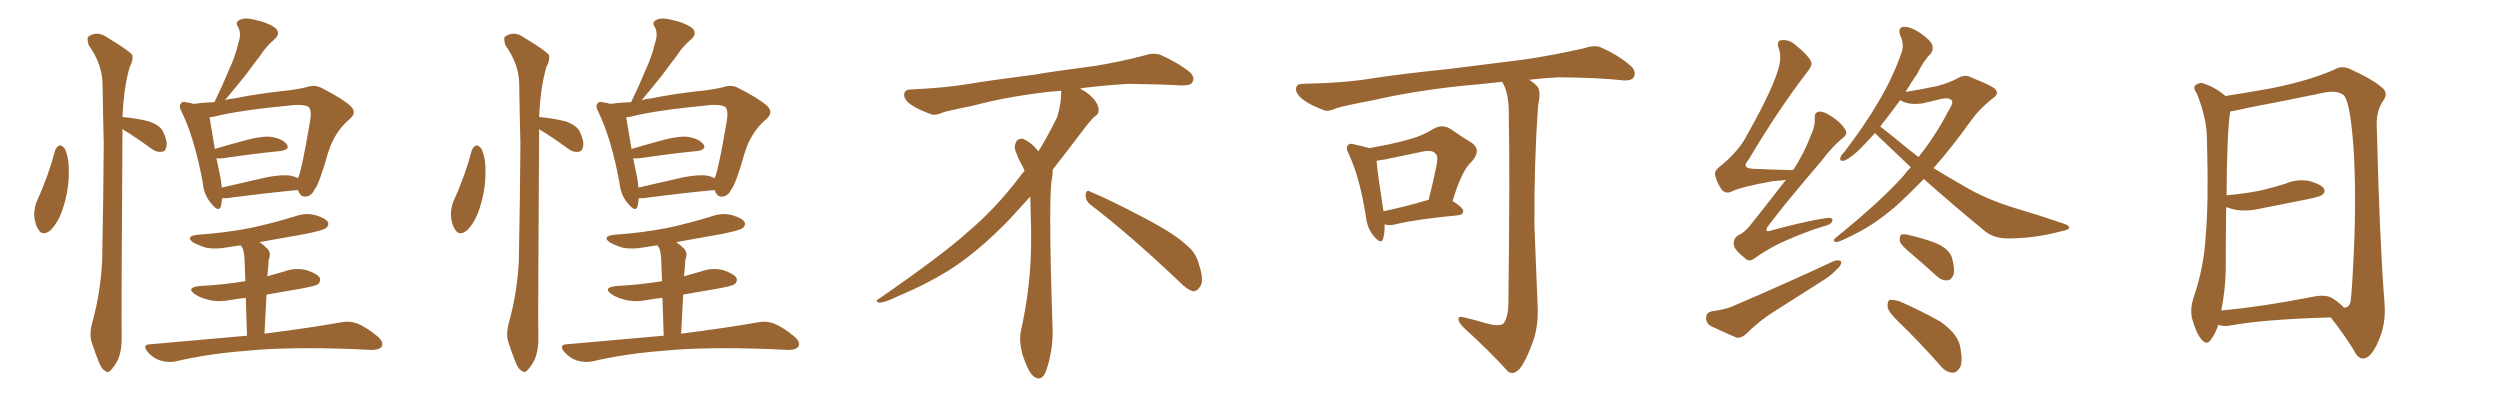 <svg xmlns="http://www.w3.org/2000/svg" xmlns:xlink="http://www.w3.org/1999/xlink" width="900" height="150"><path fill="#996633" padding="10" d="M19.92 53.91L19.92 53.91Q20.51 52.73 21.53 52.29L21.53 52.29Q22.41 52.44 23.29 53.47L23.29 53.47Q24.90 56.98 24.76 61.82L24.76 61.82Q24.90 68.12 22.56 75.29L22.56 75.29Q20.95 80.13 18.16 82.91L18.16 82.91Q15.38 85.11 13.92 82.76L13.92 82.76Q12.45 80.71 12.30 77.05L12.30 77.05Q12.45 74.71 13.04 72.95L13.04 72.95Q17.29 63.72 19.92 53.91ZM44.09 42.19L44.09 42.19Q44.24 42.04 44.68 42.19L44.68 42.19Q49.37 42.63 53.47 43.65L53.47 43.65Q57.71 45.12 58.74 47.46L58.74 47.46Q60.35 50.83 59.91 52.73L59.91 52.73Q59.62 54.49 58.30 54.64L58.30 54.64Q56.40 54.93 54.64 53.61L54.64 53.61Q50.24 50.39 46.14 47.75L46.14 47.75Q44.68 47.02 44.09 46.44L44.09 46.44Q44.09 46.73 44.09 47.17L44.09 47.17Q43.65 113.96 43.80 121.14L43.80 121.14Q43.95 125.83 42.48 129.49L42.48 129.49Q40.87 132.42 39.84 133.30L39.84 133.30Q38.82 134.47 37.79 133.45L37.79 133.45Q36.62 133.01 35.60 130.37L35.60 130.37Q34.13 126.71 33.11 123.49L33.11 123.49Q31.93 120.41 33.40 115.43L33.40 115.43Q36.18 105.18 36.77 94.19L36.77 94.19Q37.21 72.07 37.35 51.86L37.35 51.86Q37.06 40.28 36.91 30.03L36.91 30.03Q36.77 23.00 31.93 16.26L31.93 16.26Q31.20 13.77 31.79 13.18L31.79 13.18Q34.86 10.99 38.38 13.33L38.38 13.33Q46.58 18.31 47.61 19.78L47.61 19.78Q48.05 21.68 46.73 24.02L46.73 24.02Q44.53 31.49 44.09 42.19ZM107.23 68.41L107.23 68.41Q96.24 69.43 81.59 71.34L81.59 71.34Q80.57 71.34 79.98 71.34L79.98 71.34Q79.69 72.95 79.54 74.27L79.54 74.27Q78.81 76.61 76.17 73.39L76.17 73.39Q73.39 70.31 72.95 65.48L72.95 65.48Q70.02 49.80 65.48 40.43L65.48 40.43Q64.16 38.09 65.19 37.21L65.19 37.21Q65.63 36.33 67.38 36.91L67.38 36.91Q68.41 36.91 69.43 37.35L69.43 37.35Q70.31 37.35 70.31 37.35L70.31 37.35Q73.10 36.91 77.20 36.77L77.20 36.77Q80.13 30.76 82.47 25.05L82.47 25.05Q84.52 20.80 85.84 15.38L85.84 15.38Q87.01 12.01 85.69 9.67L85.69 9.67Q84.52 8.06 86.28 7.18L86.28 7.18Q88.04 6.15 91.99 7.18L91.99 7.18Q96.24 8.06 99.02 9.96L99.02 9.96Q101.37 12.01 98.58 14.36L98.58 14.36Q95.65 16.85 93.75 19.92L93.75 19.92Q91.11 23.29 88.48 26.95L88.48 26.95Q85.55 30.62 81.01 36.04L81.01 36.04Q82.47 35.60 84.23 35.45L84.23 35.45Q92.87 33.69 102.69 32.67L102.69 32.67Q106.79 32.23 110.45 31.35L110.45 31.35Q113.38 30.32 116.02 31.79L116.02 31.79Q123.49 35.60 126.27 38.23L126.27 38.23Q128.61 40.58 125.83 42.92L125.83 42.92Q120.41 47.46 118.07 55.08L118.07 55.08Q114.99 66.06 113.23 68.26L113.23 68.26Q112.06 70.61 110.16 70.75L110.16 70.75Q108.25 71.04 107.37 68.70L107.37 68.70Q107.23 68.41 107.23 68.41ZM79.39 64.01L79.39 64.01Q79.69 65.77 79.83 67.53L79.83 67.53Q87.30 65.77 95.80 63.87L95.80 63.87Q101.66 62.70 104.88 63.28L104.88 63.28Q106.20 63.57 107.23 64.16L107.23 64.16Q107.37 63.72 107.52 63.57L107.52 63.57Q108.84 60.06 111.62 43.65L111.62 43.65Q112.35 39.26 110.89 38.38L110.89 38.38Q109.57 37.65 106.05 37.79L106.05 37.79Q85.84 39.70 76.90 42.04L76.90 42.04Q76.03 42.19 75.44 42.19L75.44 42.19Q75.88 45.12 77.34 53.61L77.34 53.61Q82.76 52.00 89.36 50.24L89.36 50.24Q95.07 48.78 98.29 49.37L98.29 49.37Q101.81 50.10 103.27 52.00L103.27 52.00Q104.44 53.76 101.22 54.35L101.22 54.35Q92.14 55.22 80.13 56.98L80.13 56.98Q78.81 57.13 77.93 56.98L77.93 56.98Q78.52 60.06 79.39 64.01ZM95.21 120.12L95.21 120.12L95.21 120.12Q112.35 117.92 122.90 116.02L122.90 116.02Q125.83 115.43 128.61 116.46L128.61 116.46Q131.84 117.77 135.79 121.00L135.79 121.00Q138.28 123.05 137.40 124.80L137.40 124.80Q136.52 125.98 133.74 125.98L133.74 125.98Q130.66 125.83 127.44 125.68L127.44 125.68Q103.56 124.80 88.92 126.27L88.92 126.27Q75.29 127.29 63.28 130.08L63.28 130.08Q60.94 130.66 57.71 129.79L57.71 129.79Q55.08 128.91 53.17 126.71L53.17 126.71Q50.98 124.07 54.05 123.93L54.05 123.93Q72.66 122.31 88.92 120.85L88.92 120.85Q88.62 112.65 88.48 107.23L88.48 107.23Q85.55 107.52 83.20 107.96L83.20 107.96Q78.81 108.84 75.15 107.96L75.15 107.96Q72.07 107.23 70.17 105.91L70.17 105.91Q66.80 103.56 71.78 102.98L71.78 102.98Q80.27 102.54 88.33 101.22L88.33 101.22Q88.04 94.78 88.04 93.46L88.04 93.46Q87.89 90.67 87.30 89.21L87.30 89.21Q86.87 88.77 86.72 88.33L86.72 88.33Q84.08 88.62 81.74 89.06L81.74 89.06Q77.93 89.79 74.27 89.21L74.27 89.21Q71.48 88.33 69.58 87.30L69.58 87.30Q66.50 85.11 71.04 84.52L71.04 84.52Q81.45 83.79 90.38 82.03L90.38 82.03Q98.44 80.27 106.05 77.93L106.05 77.93Q110.01 76.46 113.67 77.49L113.67 77.49Q117.19 78.52 118.07 79.98L118.07 79.98Q118.51 81.01 117.48 82.03L117.48 82.03Q116.46 82.91 109.86 84.23L109.86 84.23Q101.51 85.69 93.46 87.16L93.46 87.16Q94.92 88.18 96.39 89.65L96.39 89.65Q97.71 91.11 96.68 93.75L96.68 93.75Q96.68 95.07 96.53 96.53L96.53 96.53Q96.39 98.00 96.24 99.46L96.24 99.46Q99.17 98.58 102.39 97.71L102.39 97.71Q106.35 96.24 110.45 97.27L110.45 97.27Q114.26 98.58 115.14 100.05L115.14 100.05Q115.58 101.22 114.55 102.25L114.55 102.25Q113.67 102.98 107.81 104.00L107.81 104.00Q101.81 105.03 95.95 106.05L95.95 106.05Q95.65 112.50 95.21 120.12ZM169.92 53.91L169.92 53.91Q170.51 52.73 171.53 52.29L171.53 52.29Q172.41 52.44 173.29 53.47L173.29 53.47Q174.90 56.98 174.76 61.82L174.76 61.82Q174.90 68.12 172.56 75.29L172.56 75.29Q170.95 80.13 168.16 82.91L168.16 82.91Q165.38 85.11 163.92 82.76L163.92 82.76Q162.45 80.71 162.30 77.05L162.30 77.05Q162.45 74.71 163.04 72.95L163.04 72.95Q167.29 63.72 169.92 53.91ZM194.09 42.19L194.09 42.19Q194.24 42.04 194.68 42.19L194.68 42.19Q199.37 42.63 203.47 43.65L203.47 43.65Q207.71 45.12 208.74 47.46L208.74 47.46Q210.35 50.83 209.91 52.73L209.91 52.73Q209.62 54.49 208.30 54.64L208.30 54.64Q206.40 54.93 204.64 53.61L204.64 53.61Q200.24 50.39 196.14 47.75L196.14 47.75Q194.68 47.02 194.09 46.44L194.09 46.44Q194.09 46.73 194.09 47.17L194.09 47.17Q193.65 113.96 193.80 121.14L193.80 121.14Q193.95 125.83 192.48 129.49L192.48 129.49Q190.87 132.42 189.84 133.30L189.84 133.30Q188.82 134.47 187.79 133.45L187.79 133.45Q186.62 133.01 185.60 130.37L185.60 130.37Q184.13 126.71 183.11 123.49L183.11 123.49Q181.93 120.41 183.40 115.43L183.40 115.43Q186.18 105.18 186.77 94.19L186.77 94.19Q187.21 72.07 187.35 51.86L187.35 51.86Q187.06 40.28 186.91 30.03L186.91 30.03Q186.77 23.00 181.93 16.26L181.93 16.26Q181.20 13.77 181.79 13.18L181.79 13.18Q184.86 10.99 188.38 13.33L188.38 13.33Q196.58 18.31 197.61 19.78L197.61 19.78Q198.05 21.68 196.73 24.02L196.73 24.02Q194.53 31.49 194.09 42.19ZM257.23 68.41L257.23 68.41Q246.24 69.43 231.59 71.34L231.59 71.34Q230.57 71.34 229.98 71.34L229.98 71.34Q229.69 72.95 229.54 74.27L229.54 74.27Q228.81 76.61 226.17 73.39L226.17 73.39Q223.39 70.31 222.95 65.48L222.95 65.48Q220.02 49.80 215.48 40.43L215.48 40.43Q214.16 38.09 215.19 37.21L215.19 37.21Q215.63 36.33 217.38 36.91L217.38 36.91Q218.41 36.91 219.43 37.35L219.43 37.35Q220.31 37.35 220.31 37.35L220.31 37.35Q223.10 36.91 227.20 36.77L227.20 36.77Q230.13 30.76 232.47 25.05L232.47 25.05Q234.52 20.80 235.84 15.38L235.84 15.38Q237.01 12.01 235.69 9.67L235.69 9.67Q234.52 8.06 236.28 7.18L236.28 7.18Q238.04 6.15 241.99 7.18L241.99 7.18Q246.24 8.06 249.02 9.96L249.02 9.96Q251.37 12.01 248.58 14.36L248.58 14.36Q245.65 16.85 243.75 19.92L243.75 19.92Q241.11 23.29 238.48 26.95L238.48 26.95Q235.55 30.62 231.01 36.04L231.01 36.04Q232.47 35.60 234.23 35.45L234.23 35.45Q242.87 33.69 252.69 32.67L252.69 32.67Q256.79 32.23 260.45 31.35L260.45 31.35Q263.38 30.32 266.02 31.79L266.02 31.79Q273.49 35.60 276.27 38.23L276.27 38.23Q278.61 40.58 275.83 42.92L275.83 42.92Q270.41 47.46 268.07 55.08L268.07 55.08Q264.99 66.06 263.23 68.26L263.23 68.26Q262.06 70.61 260.16 70.75L260.16 70.75Q258.25 71.04 257.37 68.70L257.37 68.70Q257.23 68.41 257.23 68.41ZM229.39 64.01L229.39 64.01Q229.69 65.77 229.83 67.53L229.83 67.53Q237.30 65.77 245.80 63.87L245.80 63.87Q251.66 62.70 254.88 63.28L254.88 63.28Q256.20 63.57 257.23 64.16L257.23 64.16Q257.37 63.72 257.52 63.57L257.52 63.57Q258.84 60.06 261.62 43.65L261.62 43.65Q262.35 39.26 260.89 38.38L260.89 38.38Q259.57 37.65 256.05 37.79L256.05 37.79Q235.84 39.70 226.90 42.04L226.90 42.04Q226.03 42.19 225.44 42.19L225.44 42.19Q225.88 45.12 227.34 53.61L227.34 53.61Q232.76 52.00 239.36 50.24L239.36 50.24Q245.07 48.78 248.29 49.37L248.29 49.37Q251.81 50.10 253.27 52.00L253.27 52.00Q254.44 53.76 251.22 54.35L251.22 54.35Q242.14 55.22 230.13 56.98L230.13 56.98Q228.81 57.13 227.93 56.98L227.93 56.98Q228.52 60.06 229.39 64.01ZM245.21 120.12L245.21 120.12L245.21 120.12Q262.35 117.92 272.90 116.02L272.90 116.02Q275.83 115.43 278.61 116.46L278.61 116.46Q281.84 117.77 285.79 121.00L285.79 121.00Q288.28 123.05 287.40 124.80L287.40 124.80Q286.52 125.98 283.74 125.98L283.74 125.98Q280.66 125.83 277.44 125.68L277.44 125.68Q253.56 124.80 238.92 126.27L238.92 126.27Q225.29 127.29 213.28 130.08L213.28 130.08Q210.94 130.66 207.71 129.79L207.71 129.79Q205.08 128.91 203.17 126.71L203.17 126.71Q200.98 124.07 204.05 123.93L204.05 123.93Q222.66 122.31 238.92 120.85L238.92 120.85Q238.62 112.65 238.48 107.23L238.48 107.23Q235.55 107.52 233.20 107.96L233.20 107.96Q228.81 108.84 225.15 107.96L225.15 107.96Q222.07 107.23 220.17 105.91L220.17 105.91Q216.80 103.56 221.78 102.98L221.78 102.98Q230.27 102.54 238.33 101.22L238.33 101.22Q238.04 94.78 238.04 93.46L238.04 93.46Q237.89 90.67 237.30 89.21L237.30 89.21Q236.87 88.77 236.72 88.33L236.72 88.33Q234.08 88.62 231.74 89.06L231.74 89.06Q227.93 89.79 224.27 89.21L224.27 89.21Q221.48 88.33 219.58 87.30L219.58 87.30Q216.50 85.11 221.04 84.52L221.04 84.52Q231.45 83.79 240.38 82.03L240.38 82.03Q248.44 80.27 256.05 77.93L256.05 77.93Q260.01 76.46 263.67 77.49L263.67 77.49Q267.19 78.52 268.07 79.98L268.07 79.98Q268.51 81.01 267.48 82.03L267.48 82.03Q266.46 82.91 259.86 84.23L259.86 84.23Q251.51 85.69 243.46 87.16L243.46 87.16Q244.92 88.18 246.39 89.65L246.39 89.65Q247.71 91.11 246.68 93.75L246.68 93.75Q246.68 95.07 246.53 96.53L246.53 96.53Q246.39 98.00 246.24 99.46L246.24 99.46Q249.17 98.58 252.39 97.71L252.39 97.71Q256.35 96.24 260.45 97.27L260.45 97.27Q264.26 98.58 265.14 100.05L265.14 100.05Q265.58 101.22 264.55 102.25L264.55 102.25Q263.67 102.98 257.81 104.00L257.81 104.00Q251.81 105.03 245.95 106.05L245.95 106.05Q245.65 112.50 245.21 120.12ZM392.58 73.68L392.58 73.68Q390.82 72.36 390.82 70.17L390.82 70.17Q390.97 68.70 391.70 68.70L391.70 68.70Q391.99 68.70 392.43 68.99L392.43 68.99Q399.32 71.78 411.77 78.37L411.77 78.37Q423.05 84.23 427.59 88.62L427.59 88.62Q430.37 90.97 431.40 94.48L431.40 94.48Q432.71 98.29 432.71 100.63L432.71 100.63Q432.71 102.39 431.98 103.27L431.98 103.27Q430.96 104.88 429.49 104.88L429.49 104.88Q427.15 104.15 424.51 101.37L424.51 101.37Q407.08 84.81 392.58 73.68ZM382.03 33.54L382.03 33.54L382.03 32.67Q379.25 32.96 377.05 33.11L377.05 33.11Q362.26 34.86 350.68 37.94L350.68 37.94Q341.46 39.84 339.55 40.43L339.55 40.43Q337.65 41.31 336.33 41.31L336.33 41.31Q335.74 41.31 335.30 41.16L335.30 41.16Q330.76 39.55 328.13 37.79L328.13 37.79Q325.49 36.04 325.49 34.13L325.49 34.13L325.49 33.98Q325.63 32.37 327.54 32.23L327.54 32.23Q340.43 31.64 348.93 30.18L348.93 30.18Q356.84 28.86 371.92 26.95L371.92 26.95Q379.54 25.63 394.19 23.73L394.19 23.73Q403.13 22.27 411.62 20.07L411.62 20.07Q413.82 19.34 415.43 19.34L415.43 19.34Q416.60 19.34 417.48 19.63L417.48 19.63Q423.93 22.41 428.47 26.07L428.47 26.07Q429.64 27.25 429.64 28.42L429.64 28.42Q429.64 29.00 429.20 29.74L429.20 29.74Q428.61 30.76 425.68 30.76L425.68 30.76L424.95 30.76Q418.21 30.32 406.20 30.18L406.20 30.18Q397.27 30.76 390.09 31.64L390.09 31.64Q389.21 31.79 388.77 31.93L388.77 31.93Q391.41 33.11 393.60 35.45L393.60 35.45Q395.36 37.50 395.51 39.26L395.51 39.26L395.51 39.84Q395.51 41.02 394.34 41.75L394.34 41.75Q393.02 42.77 390.67 45.85L390.67 45.85Q384.23 54.35 378.96 61.08L378.96 61.08L378.96 61.82Q378.96 63.28 378.52 65.33L378.52 65.33Q378.08 69.43 378.08 79.25L378.08 79.25Q378.08 93.46 378.96 119.24L378.96 119.24Q378.96 126.71 376.61 133.45L376.61 133.45Q375.59 136.23 373.83 136.23L373.83 136.23Q372.95 136.23 371.78 135.21L371.78 135.21Q370.02 133.45 368.12 127.73L368.12 127.73Q367.24 124.37 367.24 121.88L367.24 121.88Q367.24 120.26 367.53 119.09L367.53 119.09Q371.19 102.83 371.19 87.01L371.19 87.01L371.19 82.62Q371.04 76.61 370.90 70.75L370.90 70.75Q366.80 75.29 363.57 78.81L363.57 78.81Q352.15 90.67 341.46 97.41L341.46 97.41Q332.81 102.69 323.88 106.35L323.88 106.35Q318.60 108.98 316.41 108.98L316.41 108.98Q315.53 108.54 315.53 108.25L315.53 108.25Q315.53 107.96 316.26 107.67L316.26 107.67Q339.40 91.70 348.78 83.20L348.78 83.20Q358.45 75 366.94 63.87L366.94 63.87Q367.82 62.55 368.85 61.52L368.85 61.52Q368.41 60.35 367.82 59.33L367.82 59.33Q366.65 57.28 365.63 54.49L365.63 54.49Q365.33 53.76 365.33 53.03L365.33 53.03Q365.33 52.00 365.92 50.83L365.92 50.83Q366.50 49.95 367.82 49.95L367.82 49.95L368.26 49.95Q371.19 51.27 373.10 53.61L373.10 53.61Q373.39 53.91 373.83 54.49L373.83 54.49Q377.34 48.78 380.57 42.19L380.57 42.19Q382.03 37.21 382.03 33.54ZM498.49 80.71L498.49 80.71Q498.49 84.08 497.90 85.99L497.90 85.99Q497.17 88.18 494.53 84.96L494.53 84.96Q492.19 82.18 491.75 78.08L491.75 78.08Q489.55 64.01 485.60 55.52L485.60 55.52Q484.28 53.17 485.30 52.29L485.30 52.29Q485.74 51.42 487.65 52.00L487.65 52.00Q491.02 52.73 492.92 53.32L492.92 53.32Q500.54 52.00 505.96 50.54L505.96 50.54Q511.82 49.07 515.92 46.44L515.92 46.44Q519.14 44.53 522.22 46.44L522.22 46.44Q526.61 49.51 529.83 51.42L529.83 51.42Q533.50 54.05 529.83 58.15L529.83 58.15Q526.17 61.38 522.95 72.36L522.95 72.36Q526.76 74.85 526.76 75.88L526.76 75.88Q526.76 77.34 525 77.49L525 77.49Q509.62 78.96 502.59 80.71L502.59 80.71Q500.39 81.30 498.93 80.86L498.93 80.86Q498.63 80.71 498.49 80.71ZM498.05 76.03L498.05 76.03Q505.37 74.56 514.31 71.92L514.31 71.92Q515.77 66.21 516.80 61.23L516.80 61.23Q517.97 56.40 516.94 55.52L516.94 55.52Q515.92 53.76 511.82 54.64L511.82 54.64Q505.66 55.96 498.49 57.42L498.49 57.42Q496.88 57.71 495.56 57.86L495.56 57.86Q495.85 61.96 498.05 76.03ZM534.67 116.31L534.67 116.31L534.67 116.31Q539.21 117.63 541.11 116.60L541.11 116.60Q542.87 114.70 543.02 109.28L543.02 109.28Q543.60 61.96 543.16 41.60L543.16 41.60Q543.31 34.72 541.41 30.62L541.41 30.62Q540.97 29.88 540.82 29.44L540.82 29.44Q533.35 30.32 526.17 30.91L526.17 30.91Q508.59 32.81 494.53 36.04L494.53 36.04Q483.69 38.09 481.05 38.96L481.05 38.96Q478.42 40.28 476.66 39.70L476.66 39.70Q471.97 37.94 469.34 36.04L469.34 36.04Q466.41 33.84 466.55 31.93L466.55 31.93Q466.70 30.18 468.90 30.18L468.90 30.18Q484.28 29.88 494.53 28.13L494.53 28.13Q504.05 26.66 522.22 24.76L522.22 24.76Q531.30 23.58 549.02 21.39L549.02 21.39Q559.72 19.78 569.97 17.43L569.97 17.43Q573.93 16.11 576.12 16.99L576.12 16.99Q582.86 19.92 587.40 24.02L587.40 24.02Q589.16 25.93 588.13 27.83L588.13 27.83Q587.26 29.30 583.59 28.86L583.59 28.86Q575.83 27.98 561.18 27.83L561.18 27.83Q555.47 28.13 550.49 28.71L550.49 28.71Q552.83 30.18 553.71 31.49L553.71 31.49Q554.74 33.40 553.71 37.94L553.71 37.94Q552.25 58.89 552.39 81.30L552.39 81.30Q553.13 98.88 553.56 110.45L553.56 110.45Q553.86 118.07 551.51 123.93L551.51 123.93Q549.32 129.93 547.12 132.71L547.12 132.71Q544.78 135.21 542.87 133.74L542.87 133.74Q536.57 126.71 526.76 117.77L526.76 117.77Q525.15 116.16 525 114.84L525 114.84Q525.15 113.67 527.05 114.26L527.05 114.26Q531.45 115.28 534.67 116.31ZM642.92 64.75L642.92 64.75Q640.72 65.04 638.38 65.19L638.38 65.19Q626.81 67.24 623.29 68.99L623.29 68.99Q621.39 69.87 619.92 68.41L619.92 68.41Q618.02 65.77 617.43 62.99L617.43 62.99Q617.14 61.23 619.92 59.33L619.92 59.33Q626.37 53.91 629.15 48.19L629.15 48.19Q638.67 31.35 640.58 23.44L640.58 23.44Q641.31 19.78 640.28 17.14L640.28 17.14Q639.55 14.94 641.02 14.50L641.02 14.50Q643.80 14.06 646.14 15.97L646.14 15.97Q651.71 20.51 652.15 22.71L652.15 22.71Q652.29 23.88 650.39 26.22L650.39 26.22Q640.14 39.55 629.44 57.57L629.44 57.57Q626.51 60.79 631.93 60.79L631.93 60.79Q637.65 61.08 644.82 61.23L644.82 61.23Q645.41 61.08 645.56 61.23L645.56 61.23Q649.51 55.08 651.71 49.22L651.71 49.22Q653.47 45.56 653.32 42.92L653.32 42.92Q653.03 40.72 654.49 40.28L654.49 40.28Q655.81 39.84 658.15 41.16L658.15 41.16Q662.84 43.95 664.31 46.73L664.31 46.73Q665.33 48.19 663.43 49.66L663.43 49.66Q659.77 52.59 655.66 58.01L655.66 58.01Q642.63 73.24 636.91 80.86L636.91 80.86Q634.28 84.23 638.38 82.76L638.38 82.76Q648.63 79.98 657.13 78.52L657.13 78.52Q660.06 78.08 659.62 79.54L659.62 79.54Q659.33 80.86 656.54 81.45L656.54 81.45Q649.95 83.50 643.65 86.28L643.65 86.28Q637.65 88.77 631.79 92.87L631.79 92.87Q629.59 94.63 628.13 92.87L628.13 92.87Q624.32 89.94 624.17 88.04L624.17 88.04Q623.88 85.99 625.78 84.67L625.78 84.67Q628.27 83.64 630.62 80.42L630.62 80.42Q637.06 72.36 642.92 64.75ZM616.26 112.06L616.26 112.06Q620.65 111.47 623.29 110.45L623.29 110.45Q643.80 101.66 660.06 94.04L660.06 94.04Q661.96 93.31 662.84 94.19L662.84 94.19Q662.99 95.51 661.23 96.97L661.23 96.97Q658.89 99.46 655.66 101.37L655.66 101.37Q647.31 106.64 638.82 112.06L638.82 112.06Q633.40 115.43 628.56 120.26L628.56 120.26Q626.95 121.73 625.20 121.58L625.20 121.58Q619.78 119.24 615.82 117.33L615.82 117.33Q614.06 116.31 614.21 114.11L614.21 114.11Q614.36 112.50 616.26 112.06ZM692.58 64.45L692.58 64.45Q687.30 69.87 682.32 74.41L682.32 74.41Q675 80.57 668.70 83.79L668.70 83.79Q662.55 87.01 661.23 87.16L661.23 87.16Q659.18 86.87 661.08 85.40L661.08 85.40Q677.05 72.51 685.40 63.13L685.40 63.13Q686.57 61.52 687.89 60.21L687.89 60.21Q681.88 54.49 676.17 49.07L676.17 49.07Q675.44 48.34 675 47.90L675 47.90Q671.34 52.00 668.55 54.64L668.55 54.64Q665.33 57.42 663.87 57.86L663.87 57.86Q662.11 58.15 662.55 56.69L662.55 56.69Q662.70 55.96 664.01 54.64L664.01 54.64Q671.19 45.26 676.17 36.77L676.17 36.77Q681.45 27.98 684.67 18.60L684.67 18.60Q685.55 15.97 684.08 12.74L684.08 12.74Q683.06 9.81 685.40 9.67L685.40 9.67Q687.74 9.52 691.26 11.87L691.26 11.87Q695.07 14.50 695.65 16.26L695.65 16.26Q696.09 17.87 695.07 19.34L695.07 19.34Q692.58 21.68 690.23 26.51L690.23 26.51Q687.89 29.88 685.99 33.11L685.99 33.11Q691.41 32.23 697.71 30.91L697.71 30.91Q701.81 29.74 704.59 28.27L704.59 28.27Q707.52 26.51 709.86 27.98L709.86 27.98Q718.51 31.35 718.65 32.67L718.65 32.67Q719.53 33.98 717.33 35.45L717.33 35.45Q712.50 39.26 709.72 43.21L709.72 43.21Q702.83 52.88 696.09 60.50L696.09 60.50Q701.51 63.87 706.93 66.94L706.93 66.94Q714.99 71.78 725.68 75L725.68 75Q735.06 77.78 743.12 80.57L743.12 80.57Q745.02 81.15 744.87 82.18L744.87 82.18Q744.58 82.76 742.24 83.20L742.24 83.20Q732.57 85.84 722.90 85.84L722.90 85.84Q717.63 85.84 714.40 83.06L714.40 83.06Q703.13 73.83 692.58 64.45ZM687.30 53.91L687.30 53.91Q688.92 55.22 690.67 56.54L690.67 56.54Q697.12 48.34 701.22 40.28L701.22 40.28Q703.27 37.21 702.69 36.18L702.69 36.18Q701.66 35.01 698.88 35.60L698.88 35.60Q695.80 36.33 692.14 37.21L692.14 37.21Q686.87 37.94 684.08 36.04L684.08 36.04Q681.01 40.28 678.22 43.80L678.22 43.80Q677.49 44.68 676.90 45.56L676.90 45.56Q679.83 47.75 687.30 53.91ZM688.18 91.41L688.18 91.41Q684.38 88.33 683.94 86.87L683.94 86.87Q683.79 85.11 684.38 84.52L684.38 84.52Q685.25 84.08 687.45 84.67L687.45 84.67Q692.58 85.84 697.12 87.60L697.12 87.60Q701.66 89.65 702.69 92.72L702.69 92.72Q703.86 96.97 703.27 98.88L703.27 98.88Q702.54 100.78 701.07 100.93L701.07 100.93Q698.88 101.07 696.97 99.17L696.97 99.17Q692.29 94.92 688.18 91.41ZM683.50 115.87L683.50 115.87L683.50 115.87Q679.69 112.21 679.54 110.45L679.54 110.45Q679.39 108.54 680.27 107.96L680.27 107.96Q681.30 107.81 683.64 108.40L683.64 108.40Q691.41 111.77 698.44 115.72L698.44 115.72Q705.18 120.41 705.76 125.39L705.76 125.39Q706.64 130.08 705.62 132.28L705.62 132.28Q704.44 134.18 702.98 134.18L702.98 134.18Q700.49 134.03 698.58 131.69L698.58 131.69Q690.97 123.05 683.50 115.87ZM839.06 114.26L839.06 114.26Q814.45 114.99 802.88 117.19L802.88 117.19Q800.68 117.63 798.93 117.04L798.93 117.04Q798.63 116.89 798.63 116.89L798.63 116.89Q797.46 120.26 796.00 122.17L796.00 122.17Q794.53 124.51 792.63 122.31L792.63 122.31Q790.58 119.97 789.11 114.55L789.11 114.55Q788.38 111.18 789.70 107.08L789.70 107.08Q793.51 95.95 794.09 84.52L794.09 84.52Q795.12 72.51 794.53 51.71L794.53 51.71Q794.53 45.70 793.51 42.04L793.51 42.04Q792.63 38.09 790.87 33.69L790.87 33.69Q789.55 31.93 790.14 30.91L790.14 30.91Q791.31 29.74 792.77 29.88L792.77 29.88Q797.17 31.20 800.83 34.28L800.83 34.28Q800.98 34.42 801.12 34.57L801.12 34.57Q806.98 33.69 817.68 31.79L817.68 31.79Q831.45 29.00 840.38 25.05L840.38 25.05Q843.02 23.44 846.09 24.90L846.09 24.90Q854.88 28.86 858.11 32.08L858.11 32.08Q859.57 33.84 858.11 36.04L858.11 36.04Q855.47 39.70 855.62 44.97L855.62 44.97Q856.64 86.43 858.40 108.84L858.40 108.84Q859.13 116.60 856.05 123.19L856.05 123.19Q853.56 128.91 850.78 129.05L850.78 129.05Q848.88 129.20 847.41 126.12L847.41 126.12Q843.90 120.41 839.06 114.26ZM843.75 110.74L843.75 110.74L843.75 110.74Q845.65 110.89 846.24 108.54L846.24 108.54Q846.83 103.13 847.41 90.23L847.41 90.23Q848.29 69.29 847.27 53.32L847.27 53.32Q846.09 36.62 843.75 34.28L843.75 34.28Q841.41 32.37 836.43 33.40L836.43 33.40Q823.83 36.04 809.18 38.82L809.18 38.82Q805.52 39.70 802.88 40.14L802.88 40.14Q801.71 47.46 801.56 70.31L801.56 70.31Q807.86 69.73 813.28 68.70L813.28 68.70Q818.41 67.53 822.95 66.06L822.95 66.06Q827.05 64.31 831.45 65.19L831.45 65.19Q835.55 66.36 836.57 67.82L836.57 67.82Q837.30 69.14 835.99 70.17L835.99 70.17Q835.25 70.75 831.15 71.63L831.15 71.63Q822.22 73.39 813.43 75.15L813.43 75.15Q809.03 76.17 805.08 75.59L805.08 75.59Q803.17 75.15 801.42 74.56L801.42 74.56Q801.27 85.55 801.27 96.97L801.27 96.97Q801.12 104.59 799.66 111.77L799.66 111.77Q814.16 110.45 832.18 106.93L832.18 106.93Q837.30 105.76 839.94 107.52L839.94 107.52Q842.72 109.42 843.75 110.74Z"/></svg>
